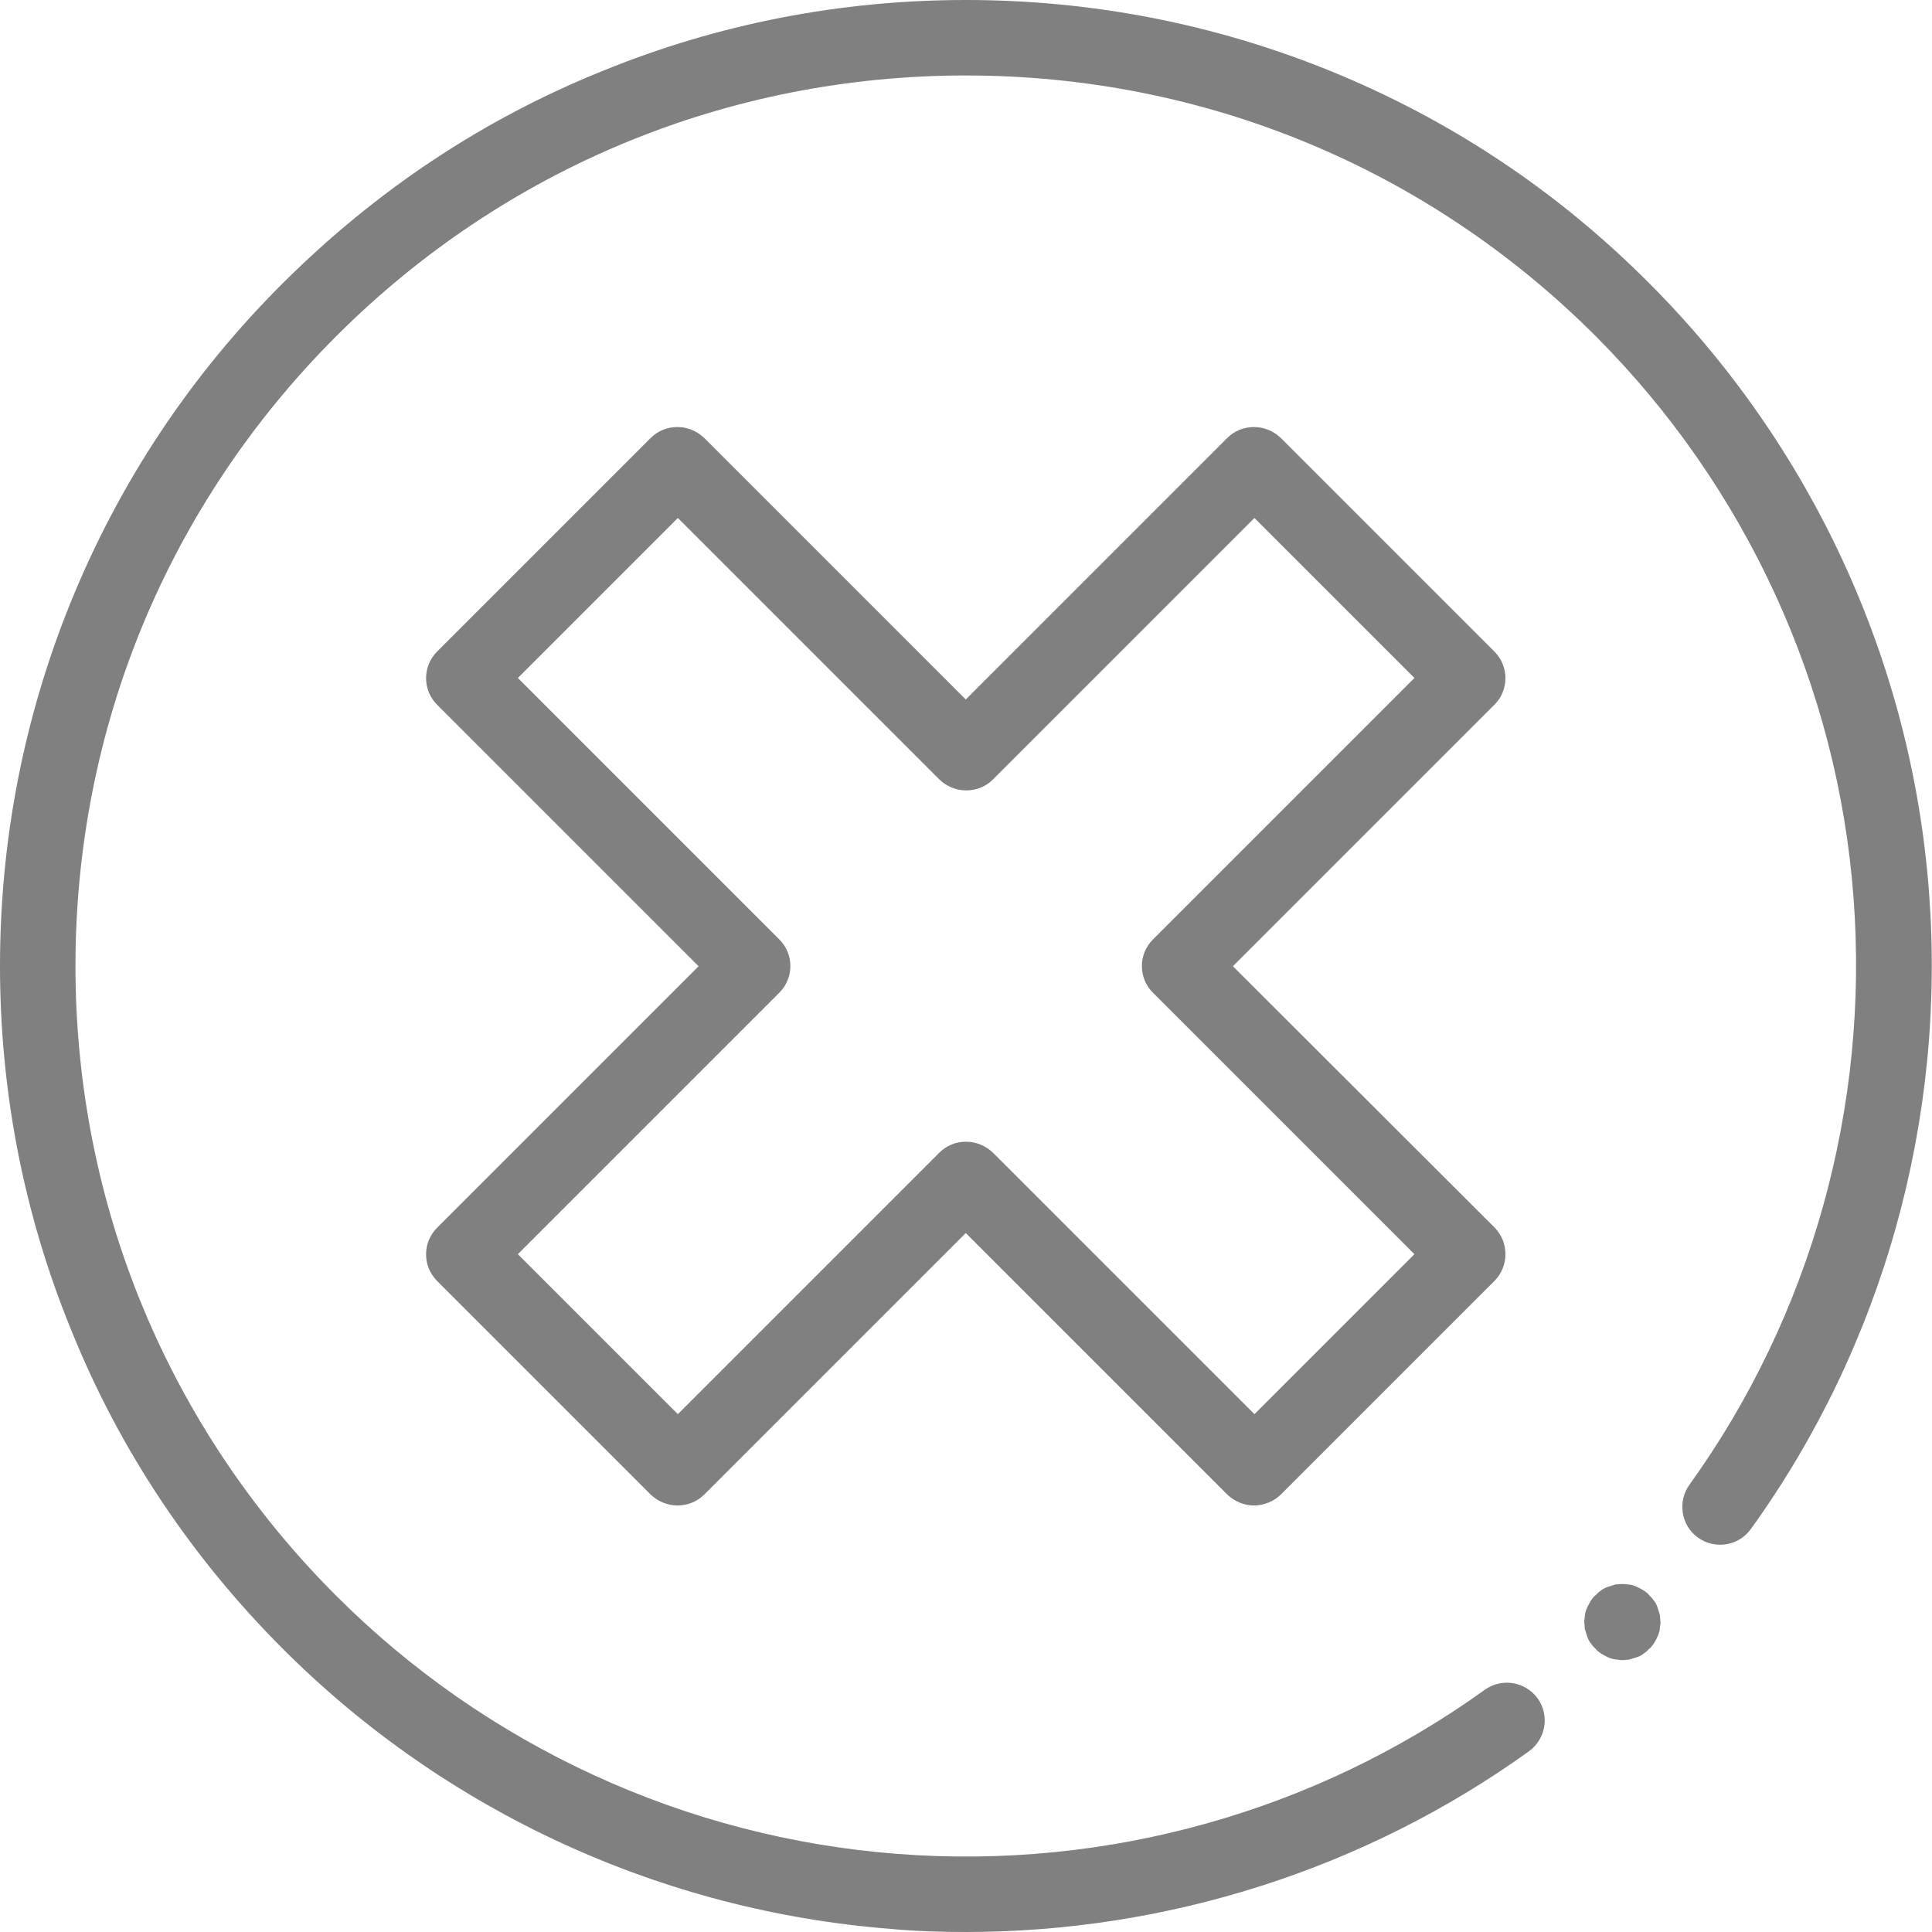 <?xml version="1.0" encoding="UTF-8"?> <svg xmlns="http://www.w3.org/2000/svg" xmlns:xlink="http://www.w3.org/1999/xlink" version="1.1" id="Capa_1" x="0px" y="0px" viewBox="0 0 512 512" style="enable-background:new 0 0 512 512;" xml:space="preserve"> <style type="text/css"> .st0{fill:#808080;} </style> <g> <g id="g3023" transform="translate(388.936,332.368)"> <g id="path3025"> <path class="st0" d="M-56.6,66.6c-2.7,0-5.2-1.1-7.1-2.9l-69.3-69.3l-69.3,69.3c-1.9,1.9-4.4,2.9-7.1,2.9c-2.7,0-5.2-1.1-7.1-2.9 l-56.6-56.6c-3.9-3.9-3.9-10.2,0-14.1l69.3-69.3l-69.3-69.3c-3.9-3.9-3.9-10.2,0-14.1l56.6-56.6c1.9-1.9,4.4-2.9,7.1-2.9 c2.7,0,5.2,1.1,7.1,2.9l69.3,69.3l69.3-69.3c1.9-1.9,4.4-2.9,7.1-2.9c2.7,0,5.2,1.1,7.1,2.9l56.6,56.6c3.9,3.9,3.9,10.2,0,14.1 l-69.3,69.3L7.1-7.1C11-3.2,11,3.2,7.1,7.1l-56.6,56.6C-51.4,65.5-53.9,66.6-56.6,66.6z M-251.7,0l42.4,42.4l69.3-69.3 c1.9-1.9,4.4-2.9,7.1-2.9c2.7,0,5.2,1.1,7.1,2.9l69.3,69.3L-14.1,0l-69.3-69.3c-3.9-3.9-3.9-10.2,0-14.1l69.3-69.3l-42.4-42.4 l-69.3,69.3c-1.9,1.9-4.4,2.9-7.1,2.9c-2.7,0-5.2-1.1-7.1-2.9l-69.3-69.3l-42.4,42.4l69.3,69.3c3.9,3.9,3.9,10.2,0,14.1L-251.7,0 z"></path> </g> </g> <path class="st0" d="M255.9,512c-6.5,0-13.1-0.2-19.6-0.8c-60.8-4.7-118.1-31-161.3-74.2c-24.4-24.4-43.4-52.9-56.2-84.7 C6.3,321.7,0,289.2,0,256c0-33.2,6.3-65.7,18.7-96.3C31.6,127.9,50.5,99.4,75,75s52.9-43.4,84.7-56.2C190.3,6.3,222.8,0,256,0 c33.2,0,65.7,6.3,96.3,18.7C384.1,31.6,412.6,50.5,437,75c43.2,43.2,69.6,100.5,74.2,161.3c4.6,60.2-12.1,120.2-47.2,168.9 c-3.2,4.5-9.5,5.5-14,2.3c-4.5-3.2-5.5-9.5-2.3-14c32.3-44.9,47.7-100.2,43.5-155.7C487,181.8,462.7,129,422.9,89.1 C378.3,44.5,319,20,256,20c-63,0-122.3,24.5-166.9,69.1S20,193,20,256c0,63,24.5,122.3,69.1,166.9c39.8,39.8,92.6,64.1,148.7,68.4 c55.5,4.3,110.8-11.2,155.7-43.5c4.5-3.2,10.7-2.2,14,2.3c3.2,4.5,2.2,10.7-2.3,14C361.8,495.3,309.4,512,255.9,512z"></path> <g id="g3039" transform="translate(429.948,82.052)"> <g id="path3041"> <path class="st0" d="M0,357.9c-0.3,0-0.7,0-1-0.1c-0.3,0-0.6-0.1-1-0.1c-0.6-0.1-1.3-0.3-1.9-0.6c-0.6-0.3-1.2-0.6-1.7-0.9 c-0.3-0.2-0.5-0.4-0.8-0.6c-0.3-0.2-0.5-0.4-0.7-0.7c-0.2-0.2-0.5-0.5-0.7-0.7c-0.2-0.3-0.4-0.5-0.6-0.8 c-0.4-0.5-0.7-1.1-0.9-1.7c-0.2-0.6-0.4-1.2-0.6-1.9c-0.1-0.3-0.1-0.6-0.1-1c0-0.3-0.1-0.7-0.1-1c0-0.3,0-0.7,0.1-1 c0-0.3,0.1-0.6,0.1-1c0.1-0.6,0.3-1.3,0.6-1.9c0.3-0.6,0.6-1.2,0.9-1.7c0.2-0.3,0.4-0.5,0.6-0.8c0.2-0.3,0.4-0.5,0.7-0.7 c0.2-0.2,0.5-0.5,0.7-0.7c0.3-0.2,0.5-0.4,0.8-0.6c0.5-0.4,1.1-0.7,1.7-0.9c0.6-0.2,1.2-0.4,1.9-0.6c0.3-0.1,0.6-0.1,1-0.1 c0.7-0.1,1.3-0.1,2,0c0.3,0,0.6,0.1,1,0.1c0.6,0.1,1.3,0.3,1.9,0.6c0.6,0.3,1.2,0.6,1.7,0.9c0.3,0.2,0.5,0.4,0.8,0.6 c0.3,0.2,0.5,0.4,0.7,0.7c0.2,0.2,0.5,0.5,0.7,0.7c0.2,0.3,0.4,0.5,0.6,0.8c0.4,0.5,0.7,1.1,0.9,1.7c0.2,0.6,0.4,1.2,0.6,1.9 c0.1,0.3,0.1,0.6,0.1,1c0,0.3,0.1,0.7,0.1,1c0,0.3,0,0.7-0.1,1c0,0.3-0.1,0.6-0.1,1c-0.1,0.6-0.3,1.3-0.6,1.9 c-0.3,0.6-0.6,1.2-0.9,1.7c-0.2,0.3-0.4,0.5-0.6,0.8c-0.2,0.3-0.4,0.5-0.7,0.7c-0.2,0.2-0.5,0.5-0.7,0.7 c-0.3,0.2-0.5,0.4-0.8,0.6c-0.5,0.4-1.1,0.7-1.7,0.9c-0.6,0.2-1.2,0.4-1.9,0.6c-0.3,0.1-0.6,0.1-1,0.1 C0.7,357.9,0.3,357.9,0,357.9z"></path> </g> </g> </g> </svg> 